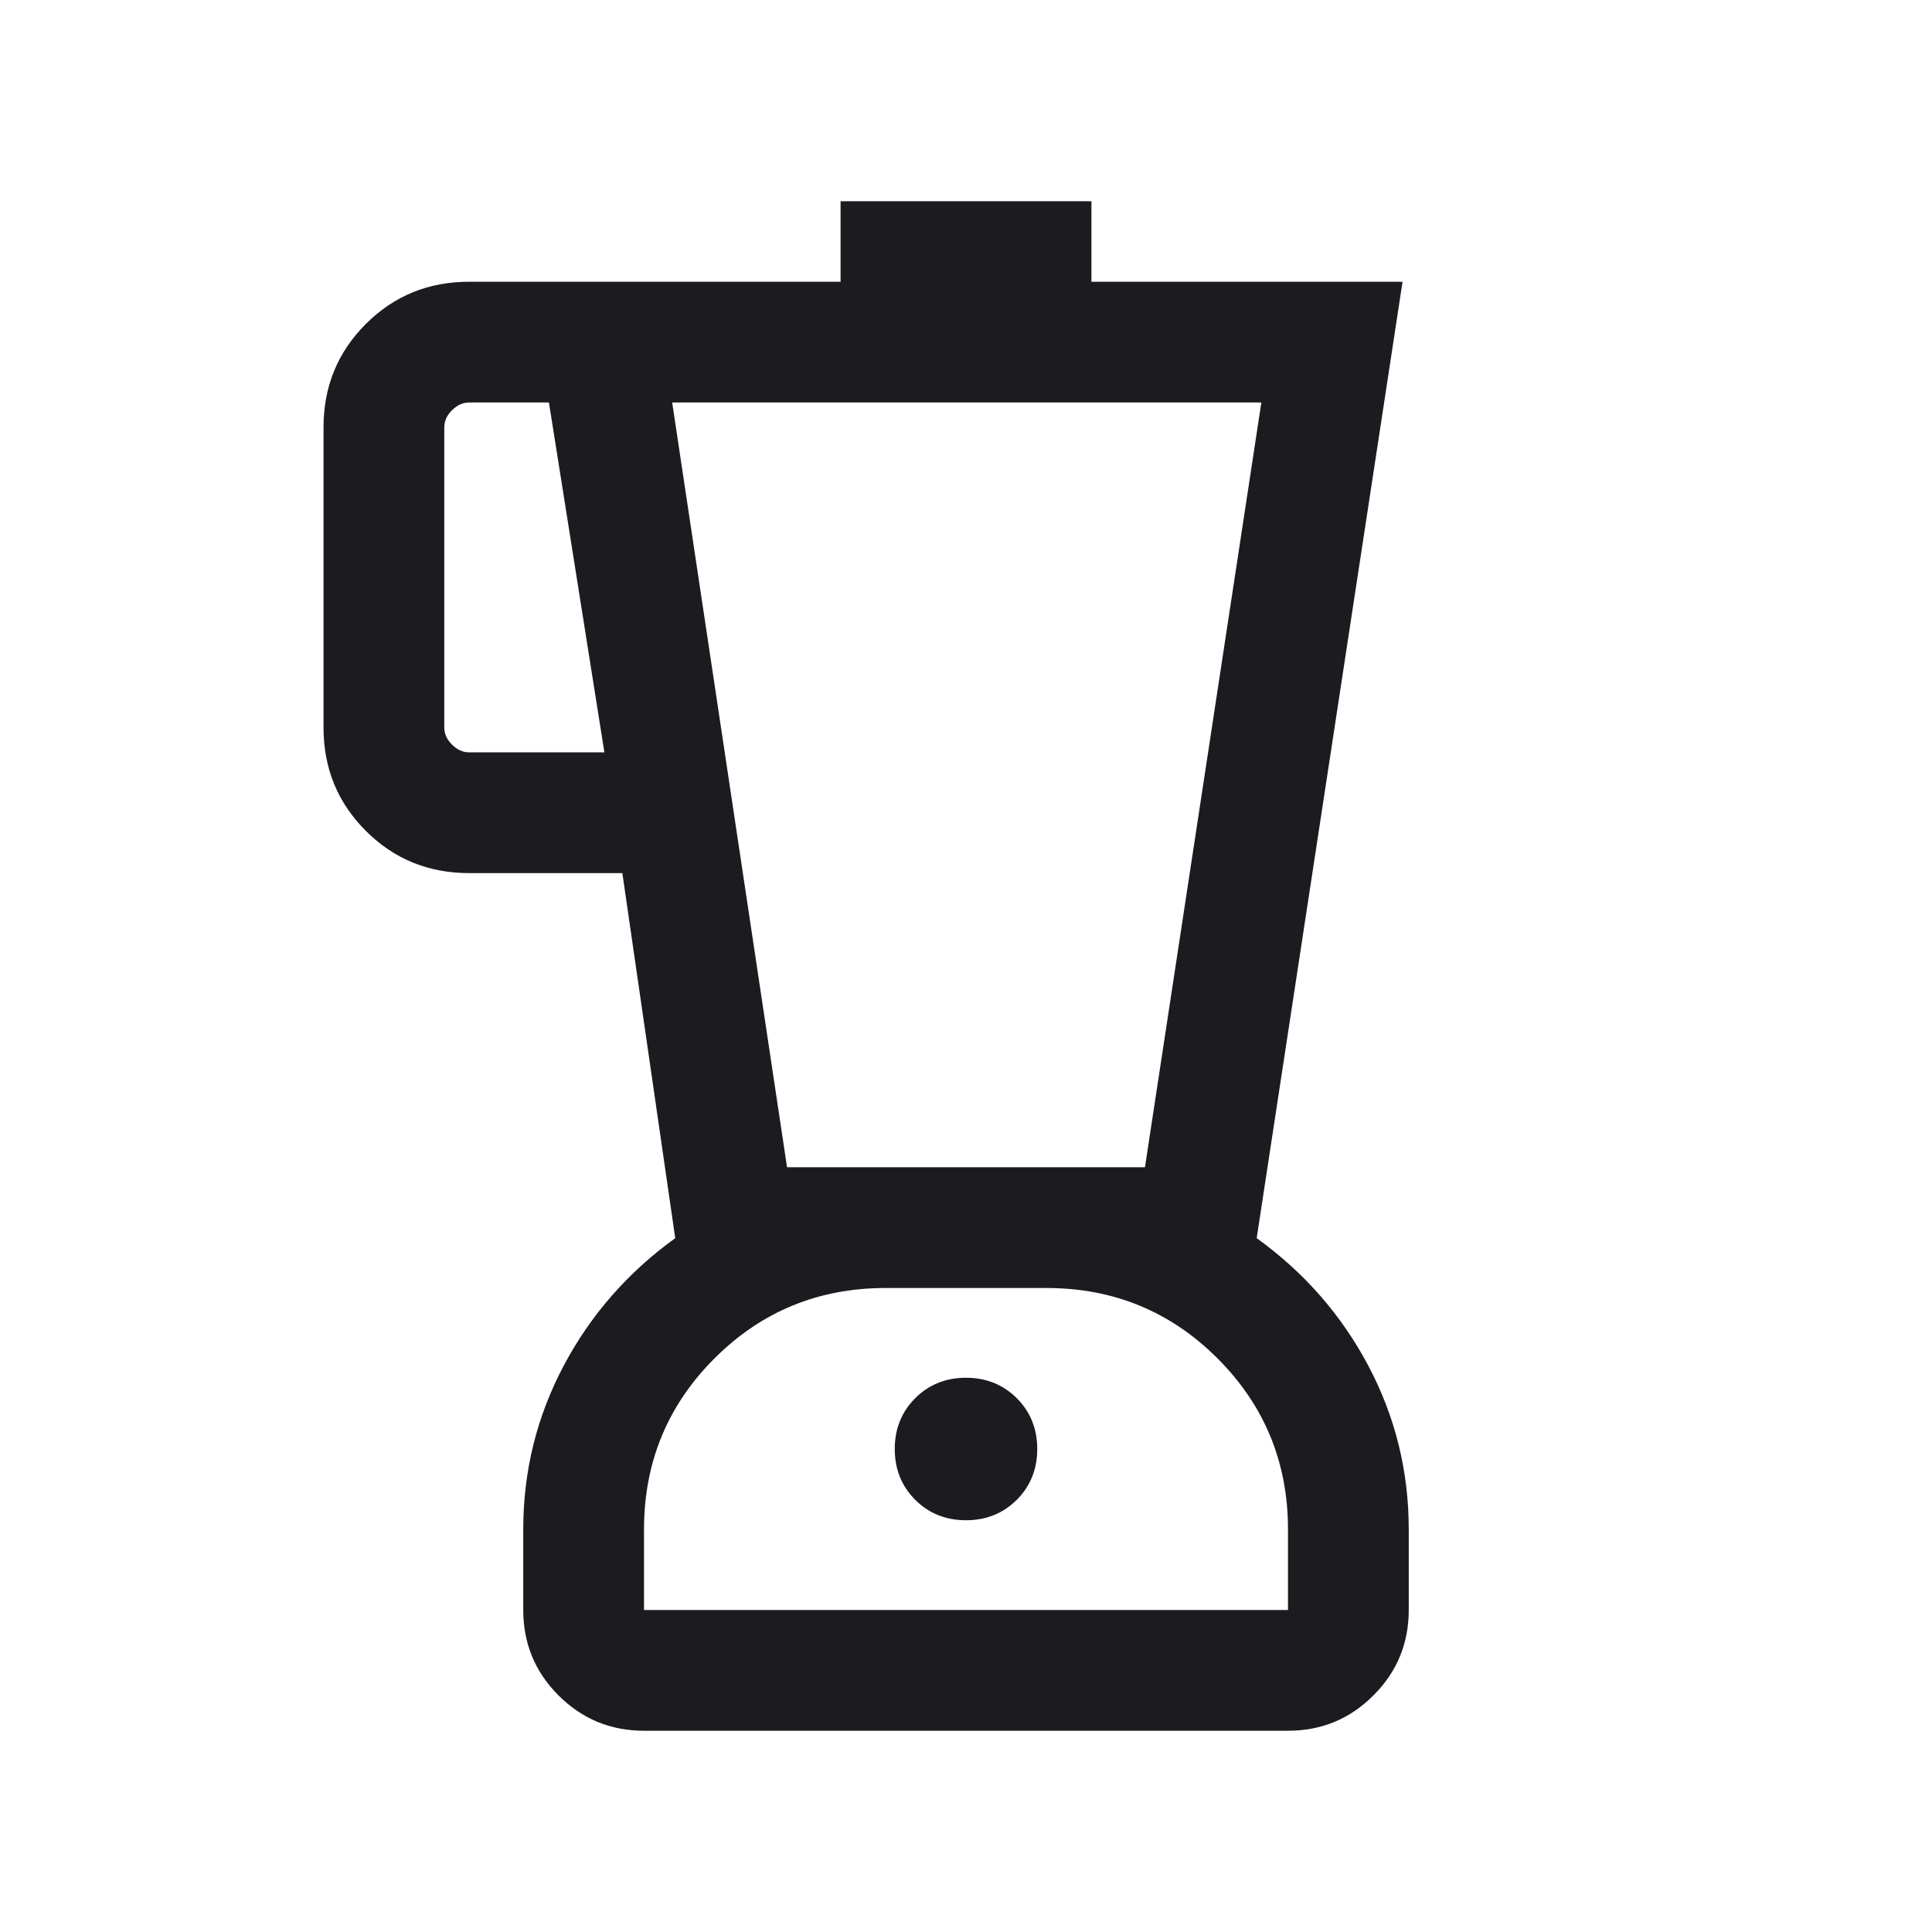 <svg width="24" height="24" viewBox="0 0 24 24" fill="none" xmlns="http://www.w3.org/2000/svg">
<mask id="mask0_75_1913" style="mask-type:alpha" maskUnits="userSpaceOnUse" x="0" y="0" width="24" height="24">
<rect width="24" height="24" fill="#D9D9D9"/>
</mask>
<g mask="url(#mask0_75_1913)">
<path d="M8 21.5C7.585 21.5 7.231 21.354 6.938 21.061C6.646 20.769 6.5 20.415 6.5 20V19C6.5 18.274 6.668 17.596 7.003 16.964C7.338 16.333 7.8 15.805 8.388 15.381L7.731 10.846H5.827C5.322 10.846 4.894 10.671 4.544 10.321C4.194 9.971 4.019 9.544 4.019 9.038V5.308C4.019 4.803 4.194 4.375 4.544 4.025C4.894 3.675 5.322 3.5 5.827 3.5H10.442V2.5H13.558V3.5H17.423L15.611 15.381C16.2 15.805 16.662 16.333 16.997 16.964C17.332 17.596 17.5 18.274 17.5 19V20C17.5 20.415 17.354 20.769 17.061 21.061C16.769 21.354 16.415 21.5 16 21.5H8ZM7.508 9.346L6.819 5H5.827C5.75 5 5.68 5.032 5.615 5.096C5.551 5.16 5.519 5.231 5.519 5.308V9.038C5.519 9.115 5.551 9.186 5.615 9.25C5.68 9.314 5.75 9.346 5.827 9.346H7.508ZM12 18.885C12.251 18.885 12.461 18.8 12.631 18.631C12.8 18.462 12.885 18.251 12.885 18C12.885 17.749 12.8 17.538 12.631 17.369C12.461 17.2 12.251 17.115 12 17.115C11.749 17.115 11.538 17.2 11.369 17.369C11.2 17.538 11.115 17.749 11.115 18C11.115 18.251 11.2 18.462 11.369 18.631C11.538 18.8 11.749 18.885 12 18.885ZM9.777 14.5H14.223L15.669 5H8.35L9.777 14.5ZM8 20H16V19C16 18.167 15.708 17.458 15.125 16.875C14.542 16.292 13.833 16 13 16H11C10.167 16 9.458 16.292 8.875 16.875C8.292 17.458 8 18.167 8 19V20Z" fill="#1C1B1F"/>
</g>
</svg>
